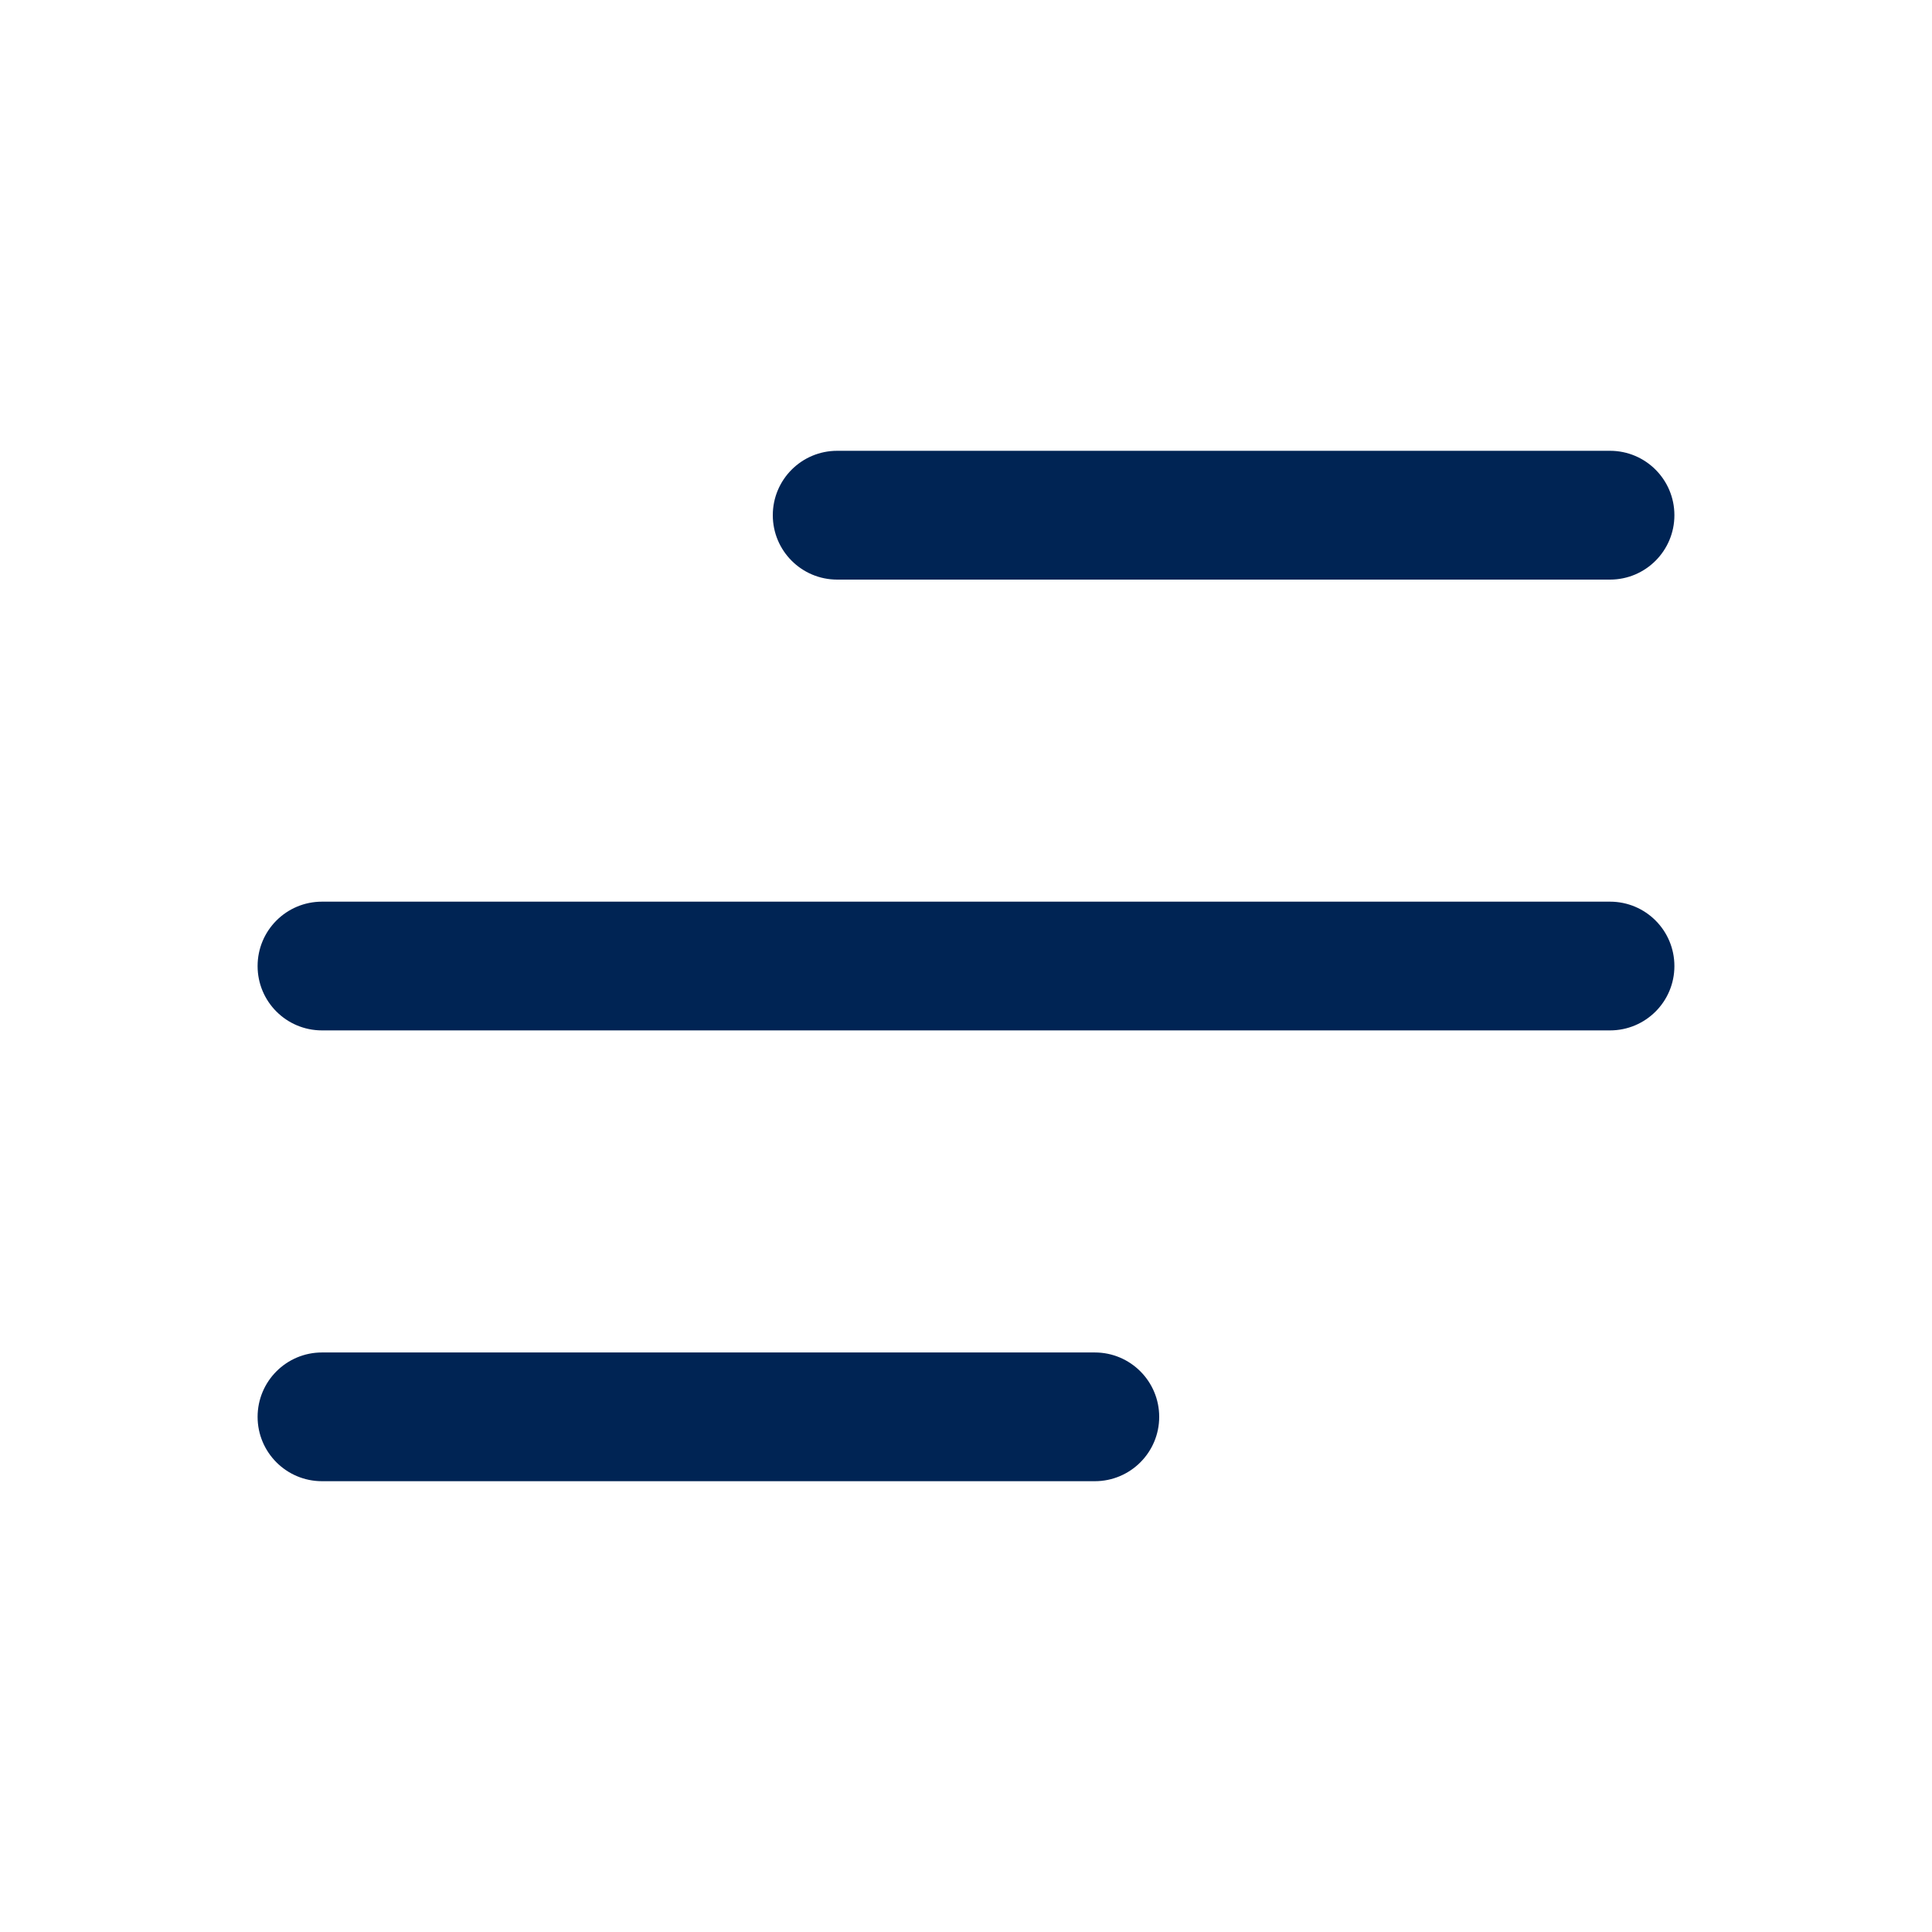 <?xml version="1.0" encoding="UTF-8" standalone="no"?>
<svg
   xmlns:dc="http://purl.org/dc/elements/1.1/"
   xmlns:cc="http://creativecommons.org/ns#"
   xmlns:rdf="http://www.w3.org/1999/02/22-rdf-syntax-ns#"
   xmlns:svg="http://www.w3.org/2000/svg"
   xmlns="http://www.w3.org/2000/svg"
   xmlns:sodipodi="http://sodipodi.sourceforge.net/DTD/sodipodi-0.dtd"
   xmlns:inkscape="http://www.inkscape.org/namespaces/inkscape"
   class="menu-icon-overlay-trigger-open"
   version="1.1"
   width="30px"
   height="30px"
   viewBox="0 0 30 30"
   xml:space="preserve"
   preserveAspectRatio="xMinYMin"
   id="svg8"
   sodipodi:docname="menu-icon-overlay-trigger-open.svg"
   inkscape:version="0.92.1 r15371"><defs
     id="defs12" /><sodipodi:namedview
     pagecolor="#ffffff"
     bordercolor="#666666"
     borderopacity="1"
     objecttolerance="10"
     gridtolerance="10"
     guidetolerance="10"
     inkscape:pageopacity="0"
     inkscape:pageshadow="2"
     inkscape:window-width="1600"
     inkscape:window-height="847"
     id="namedview10"
     showgrid="false"
     inkscape:zoom="7.8666667"
     inkscape:cx="15"
     inkscape:cy="15"
     inkscape:window-x="-8"
     inkscape:window-y="-8"
     inkscape:window-maximized="1"
     inkscape:current-layer="svg8" /><path
     d="M17,23h-12c-0.553,0-1-0.448-1-0.999c0-0.552,0.447-1,1-1h12c0.553,0,1,0.448,1,1C18,22.552,17.553,23,17,23z"
     id="path2"
     style="fill:#002454;fill-opacity:1" /><path
     d="M25,16h-20c-0.553,0-1-0.447-1-0.999c0-0.553,0.447-1,1-1h20c0.553,0,1,0.447,1,1C26,15.553,25.553,16,25,16z"
     id="path4"
     style="fill:#002454;fill-opacity:1" /><path
     d="M25,9H13c-0.553,0-1-0.448-1-1S12.447,7,13,7h12c0.553,0,1,0.448,1,1S25.553,9,25,9z"
     id="path6"
     style="fill:#002454;fill-opacity:1" /></svg>